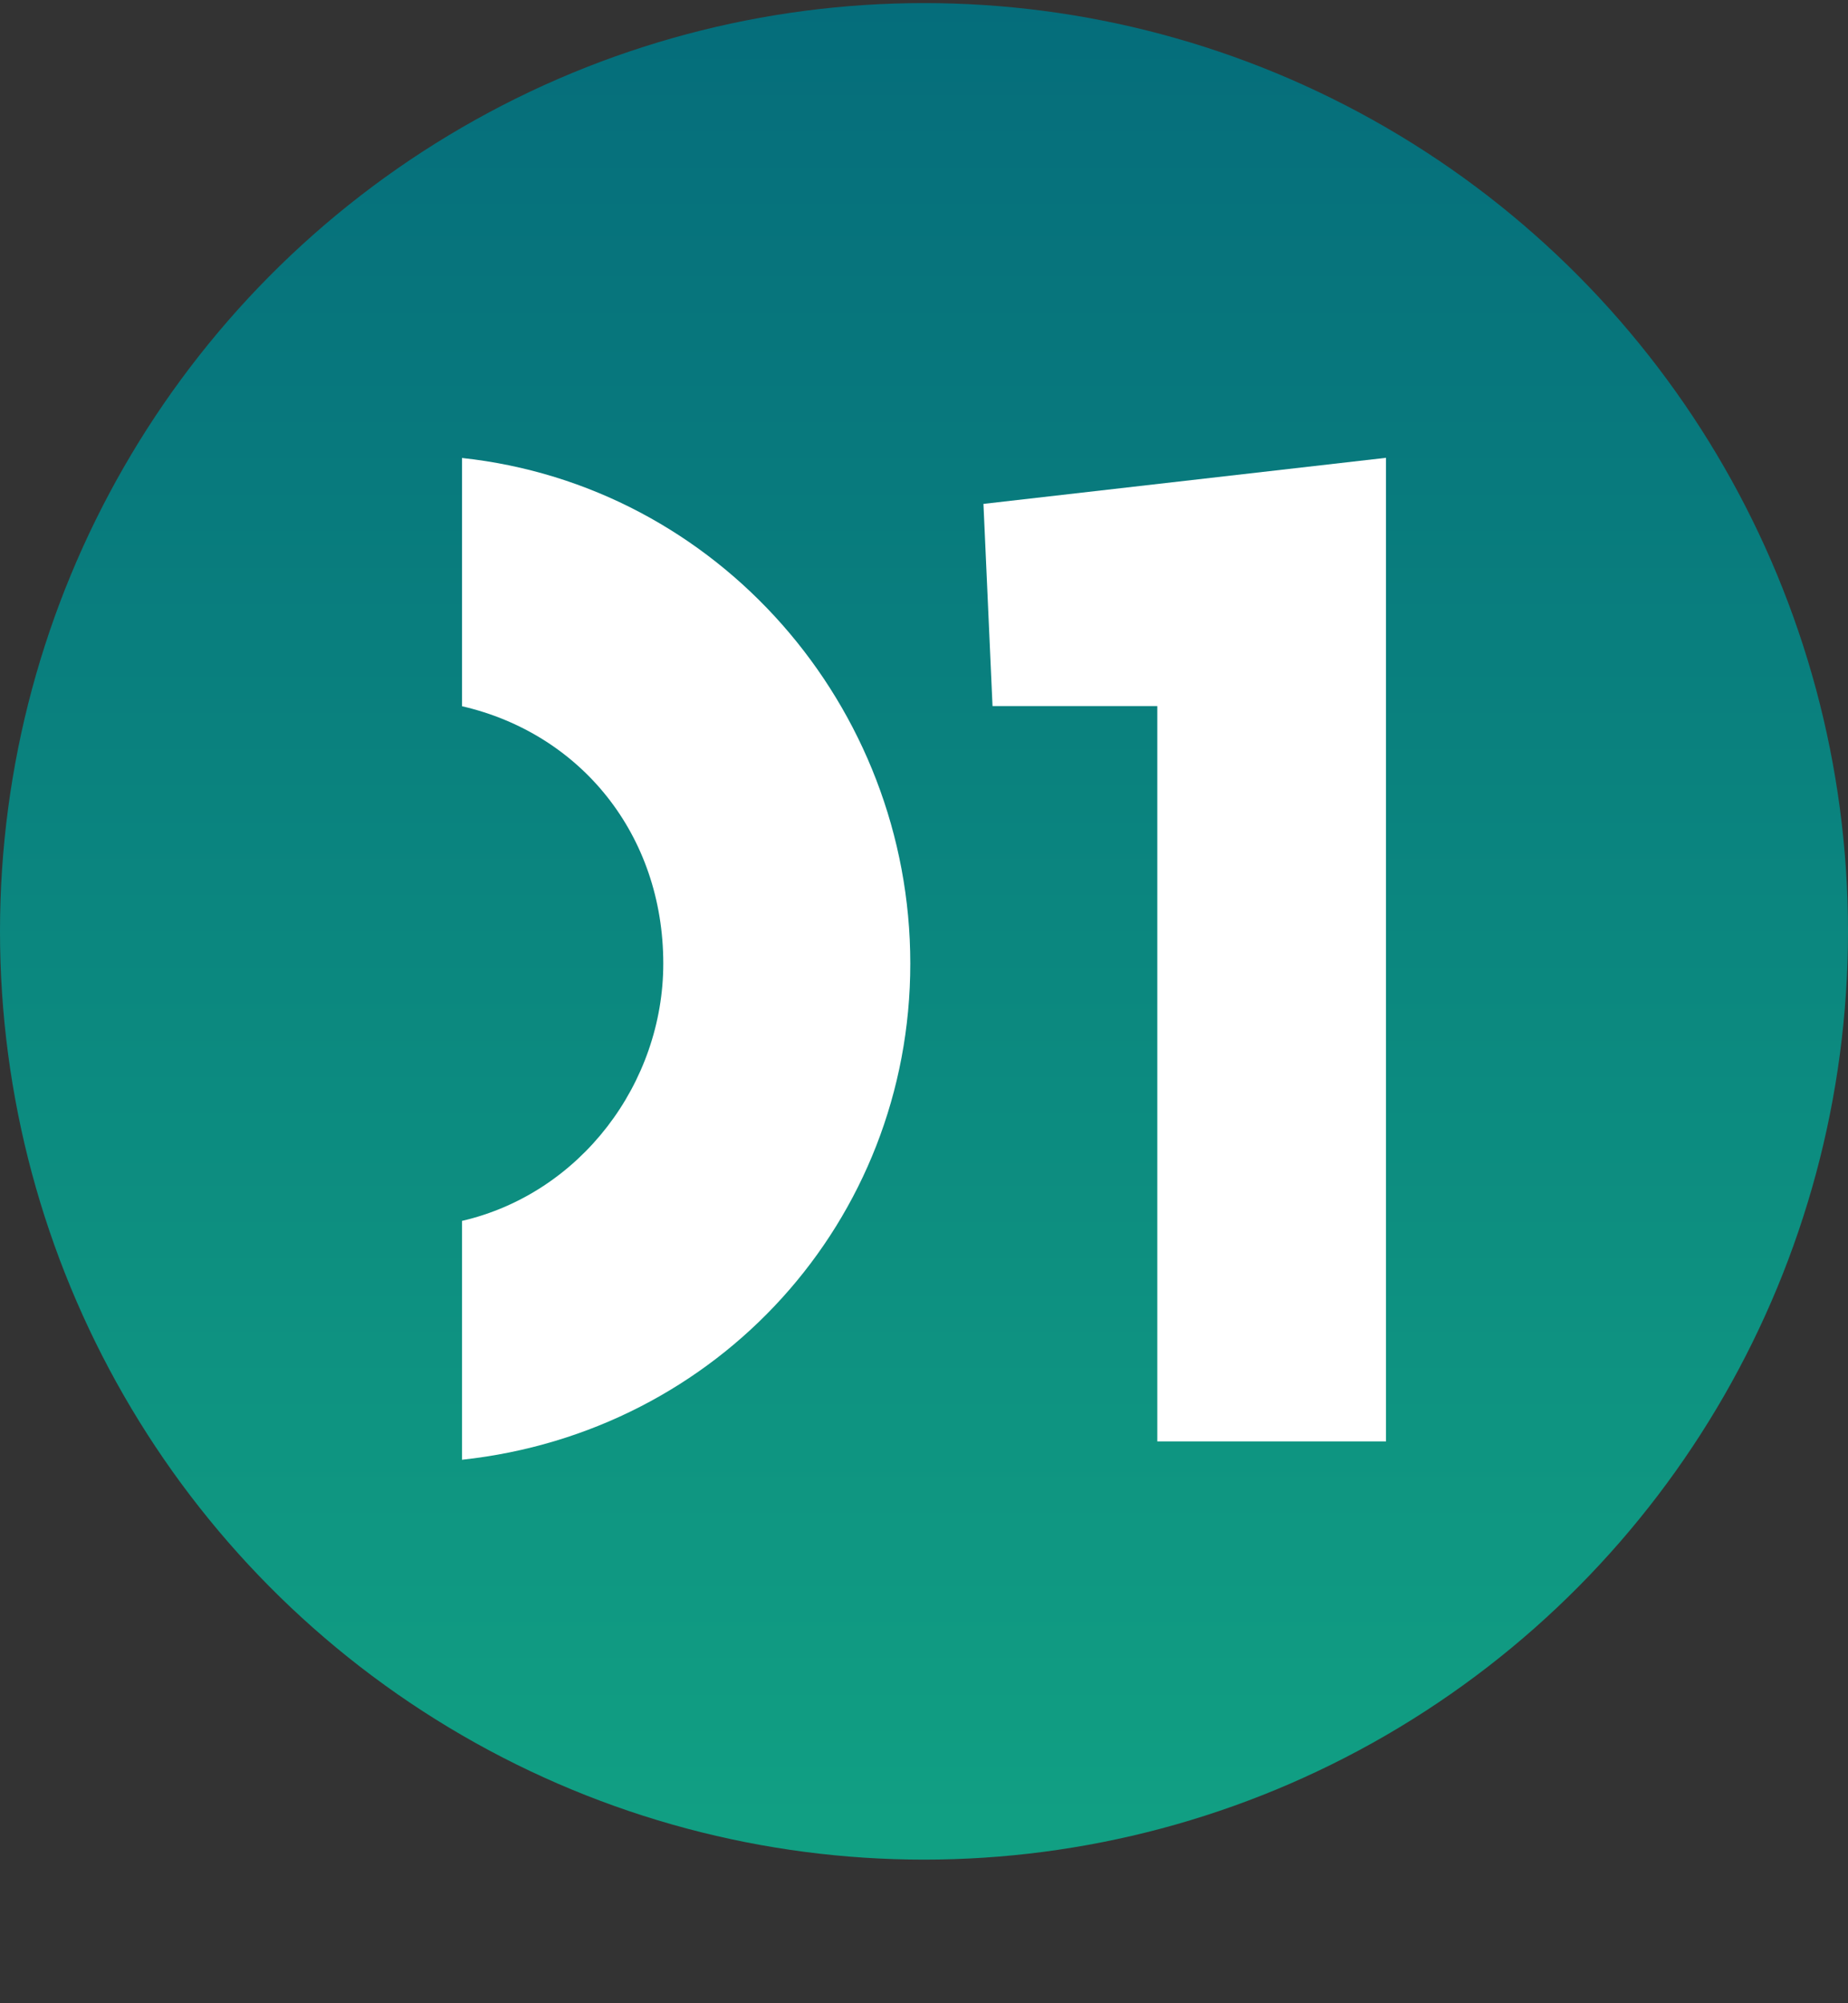 <svg width="12" height="13" viewBox="0 0 12 13" fill="none" xmlns="http://www.w3.org/2000/svg">
<rect x="0" y="0" width="12" height="13" fill="#333333" stroke="none"/>
<ellipse cx="6" cy="6.044" rx="6" ry="6.024" fill="url(#paint0_linear_336:221)"/>
<path fill-rule="evenodd" clip-rule="evenodd" d="M7.515 9.354H9V2.971L6.386 3.27L6.445 4.582H7.515V9.354Z" fill="white"/>
<path fill-rule="evenodd" clip-rule="evenodd" d="M3 9.473V7.923C3.772 7.744 4.307 7.028 4.307 6.253C4.307 5.418 3.772 4.761 3 4.583V2.972C4.663 3.151 5.911 4.583 5.911 6.253C5.911 7.923 4.663 9.294 3 9.473Z" fill="white"/>
<defs>
<linearGradient id="paint0_linear_336:221" x1="6" y1="0.02" x2="6" y2="12.067" gradientUnits="userSpaceOnUse">
<stop stop-color="#056D7B"/>
<stop offset="1" stop-color="#11A083"/>
</linearGradient>
</defs>
</svg>
